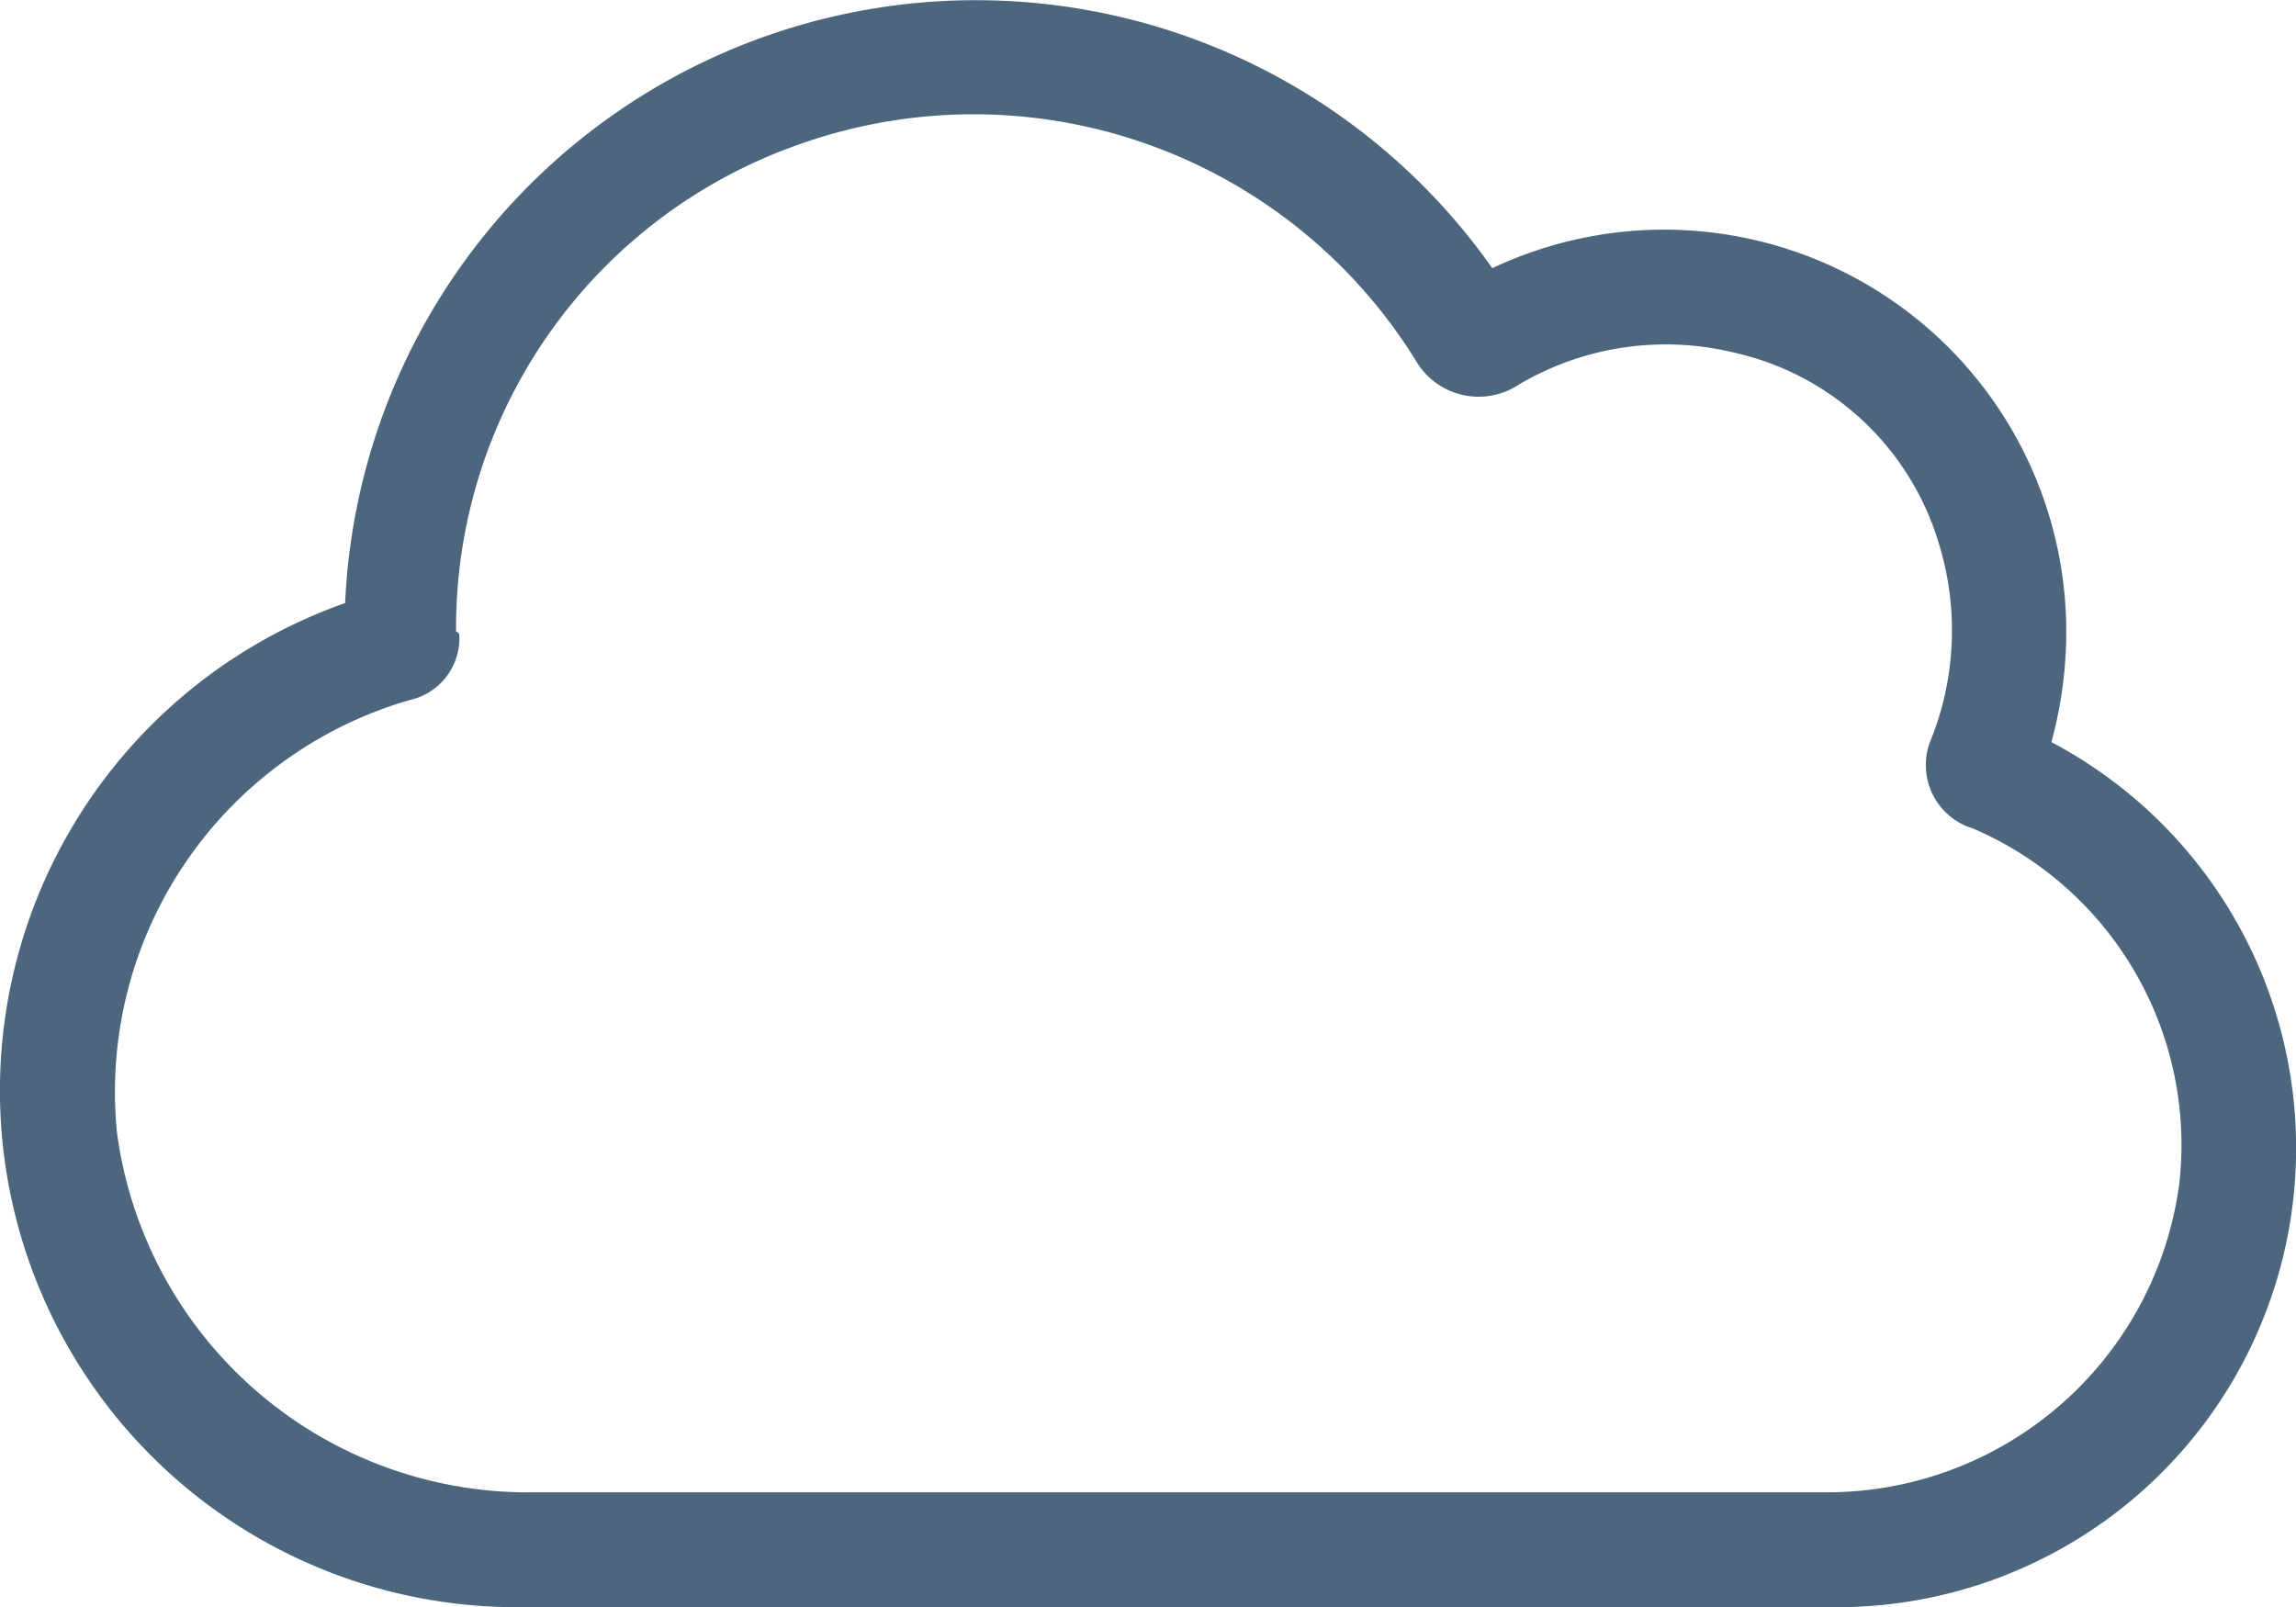 <?xml version="1.0" encoding="UTF-8"?><svg xmlns="http://www.w3.org/2000/svg" width="15.501" height="10.852" viewBox="0 0 15.501 10.852">
  <path id="Seiki-Air" d="M13.85,37.009a2.829,2.829,0,0,0,.1-.746,2.715,2.715,0,0,0-3.875-2.452A4.263,4.263,0,0,0,2.33,36.072a3.489,3.489,0,0,0,1.158,6.78H12.4a3.1,3.1,0,0,0,1.448-5.842Zm-1.557,5.067H3.621A2.8,2.8,0,0,1,.79,39.649a2.753,2.753,0,0,1,1.979-2.923.427.427,0,0,0,.332-.438c0-.007,0-.015-.022-.024a3.459,3.459,0,0,1,2.316-3.289,3.512,3.512,0,0,1,4.173,1.475.49.49,0,0,0,.684.148,1.951,1.951,0,0,1,1.452-.218,1.869,1.869,0,0,1,1.387,1.294,1.987,1.987,0,0,1-.061,1.336.447.447,0,0,0,.29.584A2.324,2.324,0,0,1,14.712,40,2.4,2.4,0,0,1,12.292,42.076Z" transform="translate(0 -32)" fill="#4c667e"/>
</svg>
